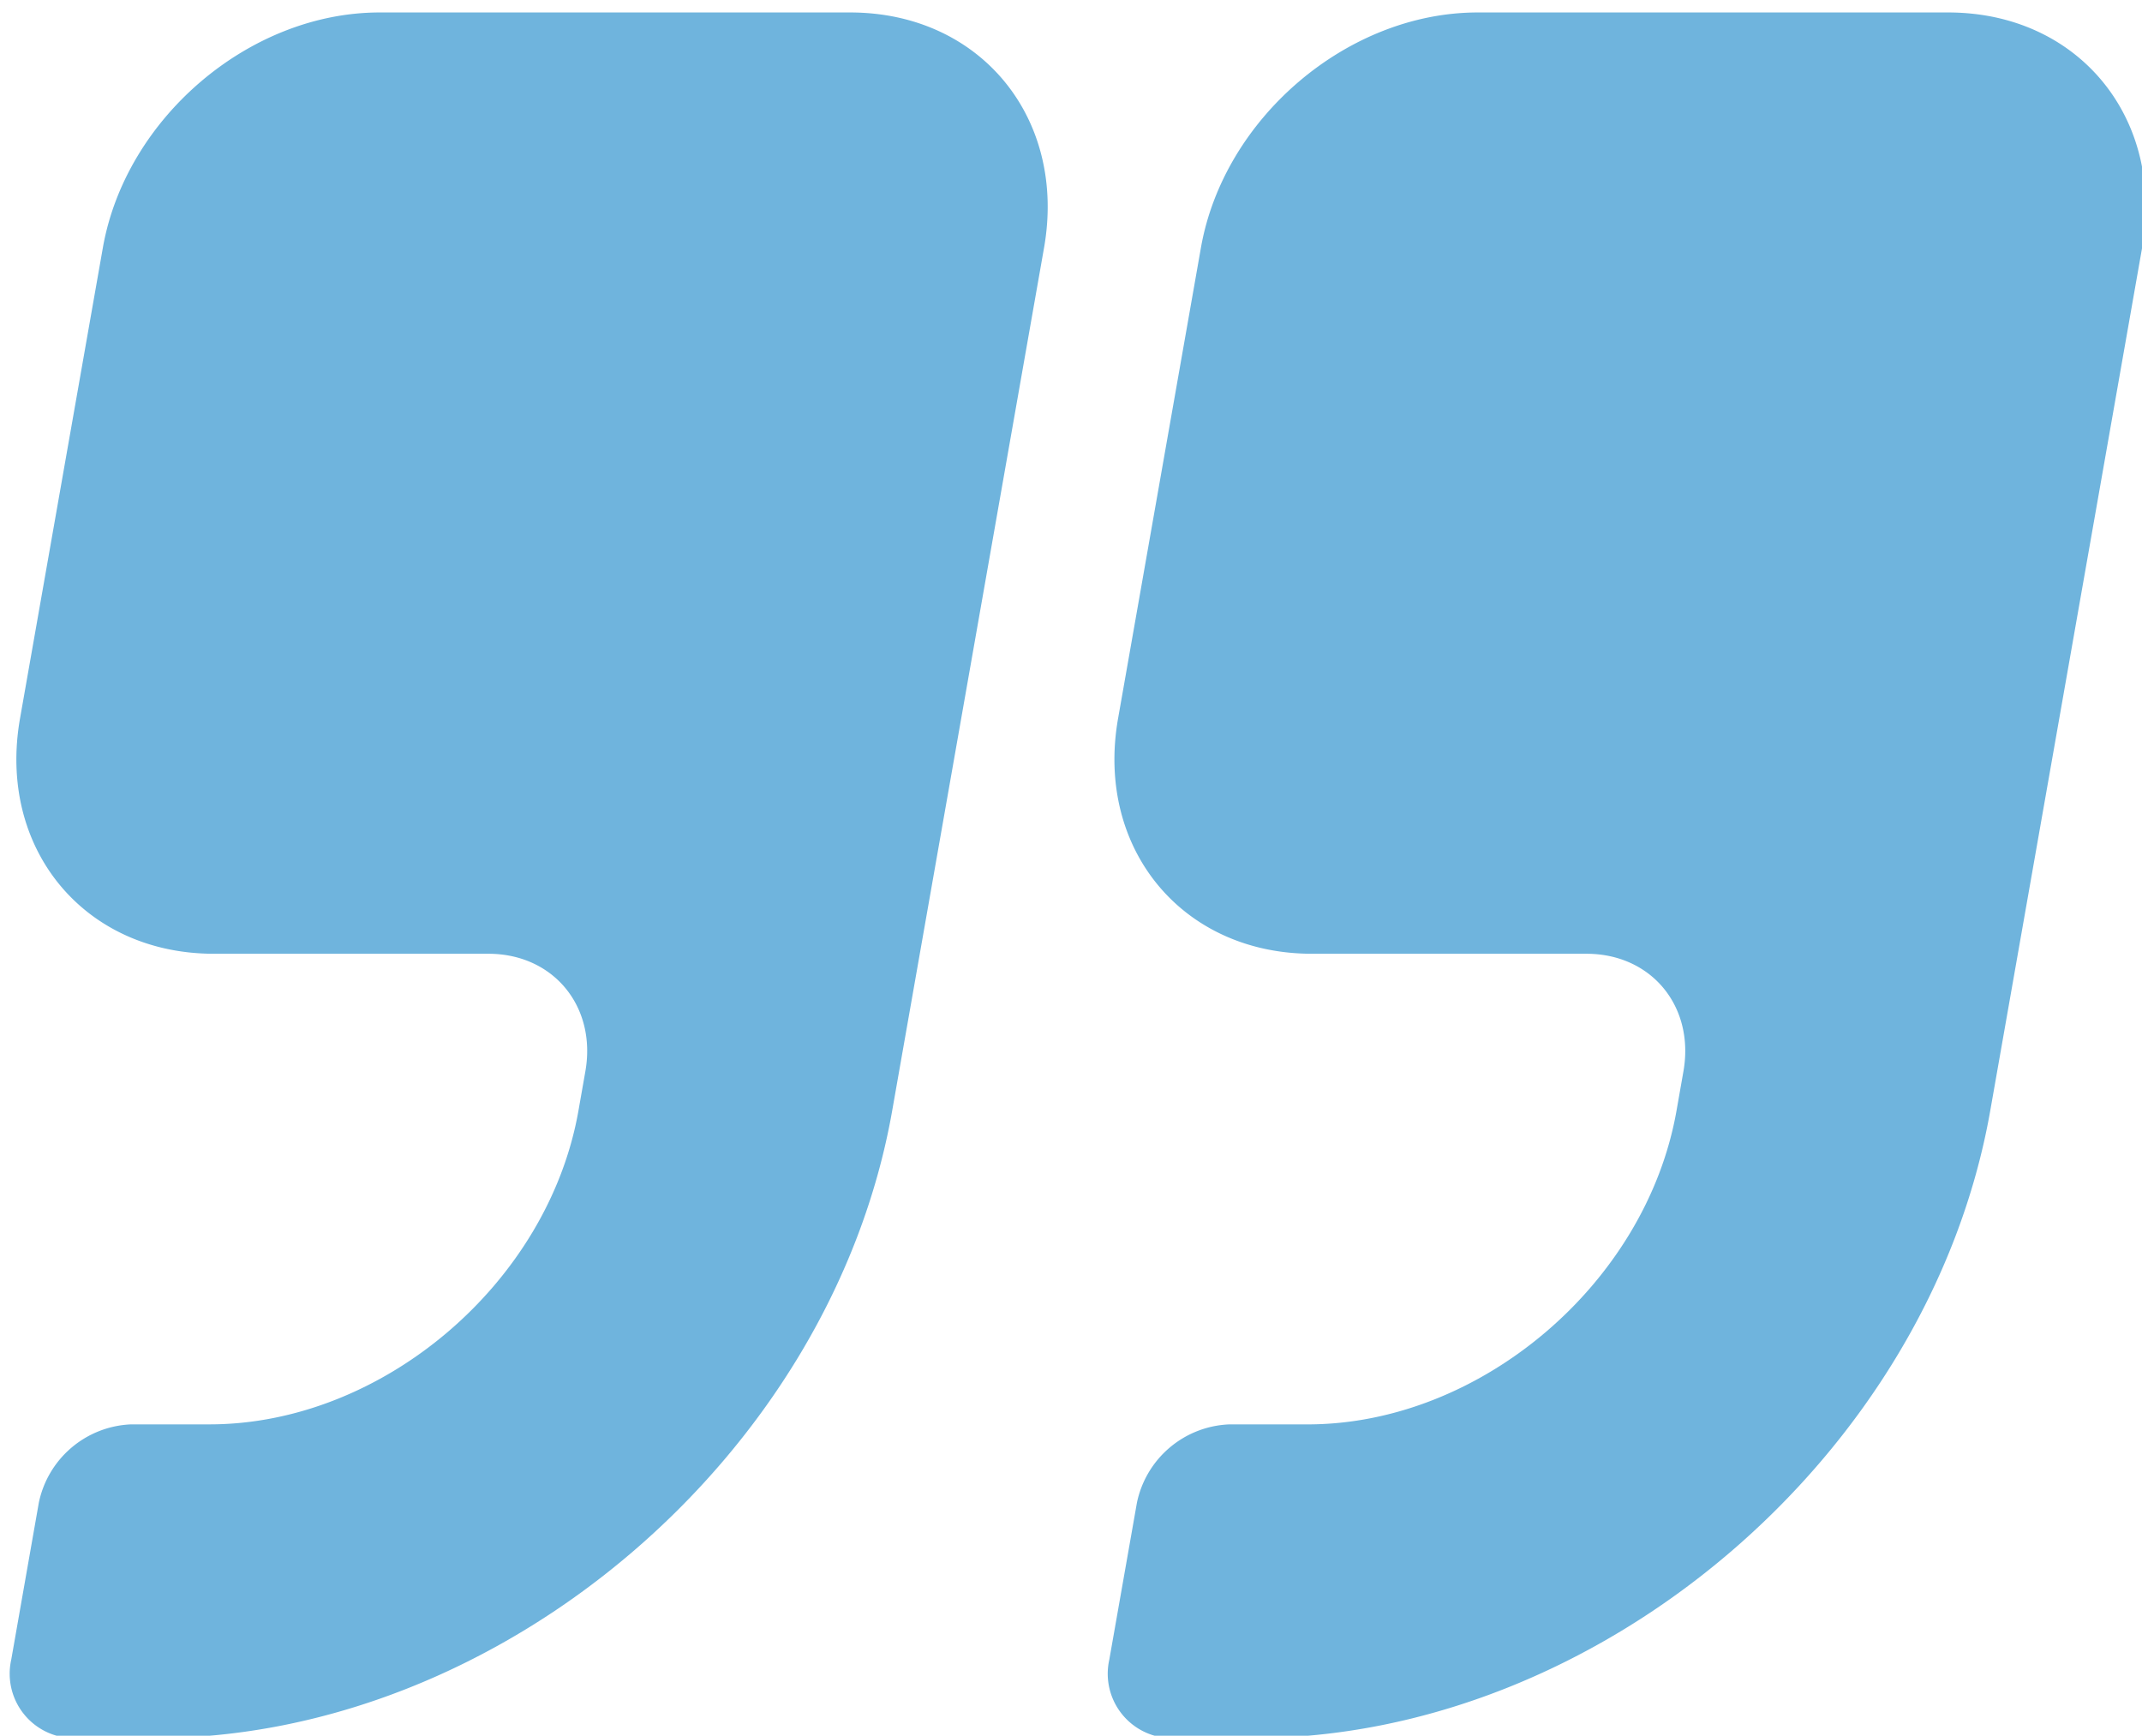<svg xmlns="http://www.w3.org/2000/svg" width="195" height="158" viewBox="0 0 195 158">
  <defs>
    <style>
      .cls-1 {
        fill: #6fb4dd;
        fill-rule: evenodd;
      }
    </style>
  </defs>
  <path id="_" data-name="" class="cls-1" d="M95.046,22.556C97.128,10.73,89.222,1.135,77.4,1.135H34.554c-11.826,0-23.109,9.595-25.191,21.421L1.823,65.4c-2.081,11.826,5.825,21.421,17.65,21.421H44.464c5.913,0,9.866,4.8,8.825,10.71l-0.628,3.57C49.893,116.83,34.8,129.66,19.073,129.66h-7.14a8.953,8.953,0,0,0-8.4,7.14L1.023,151.08a5.865,5.865,0,0,0,5.884,7.141h7.14c31.462,0,61.638-25.661,67.176-57.122Zm99.964,0c2.081-11.826-5.825-21.421-17.651-21.421H134.518c-11.826,0-23.11,9.595-25.191,21.421L101.786,65.4c-2.081,11.826,5.825,21.421,17.651,21.421h24.991c5.913,0,9.866,4.8,8.825,10.71l-0.628,3.57c-2.769,15.731-17.857,28.561-33.588,28.561H111.9a8.953,8.953,0,0,0-8.4,7.14l-2.514,14.28a5.865,5.865,0,0,0,5.884,7.141h7.14c31.462,0,61.638-25.661,67.176-57.122Z"/>
</svg>
